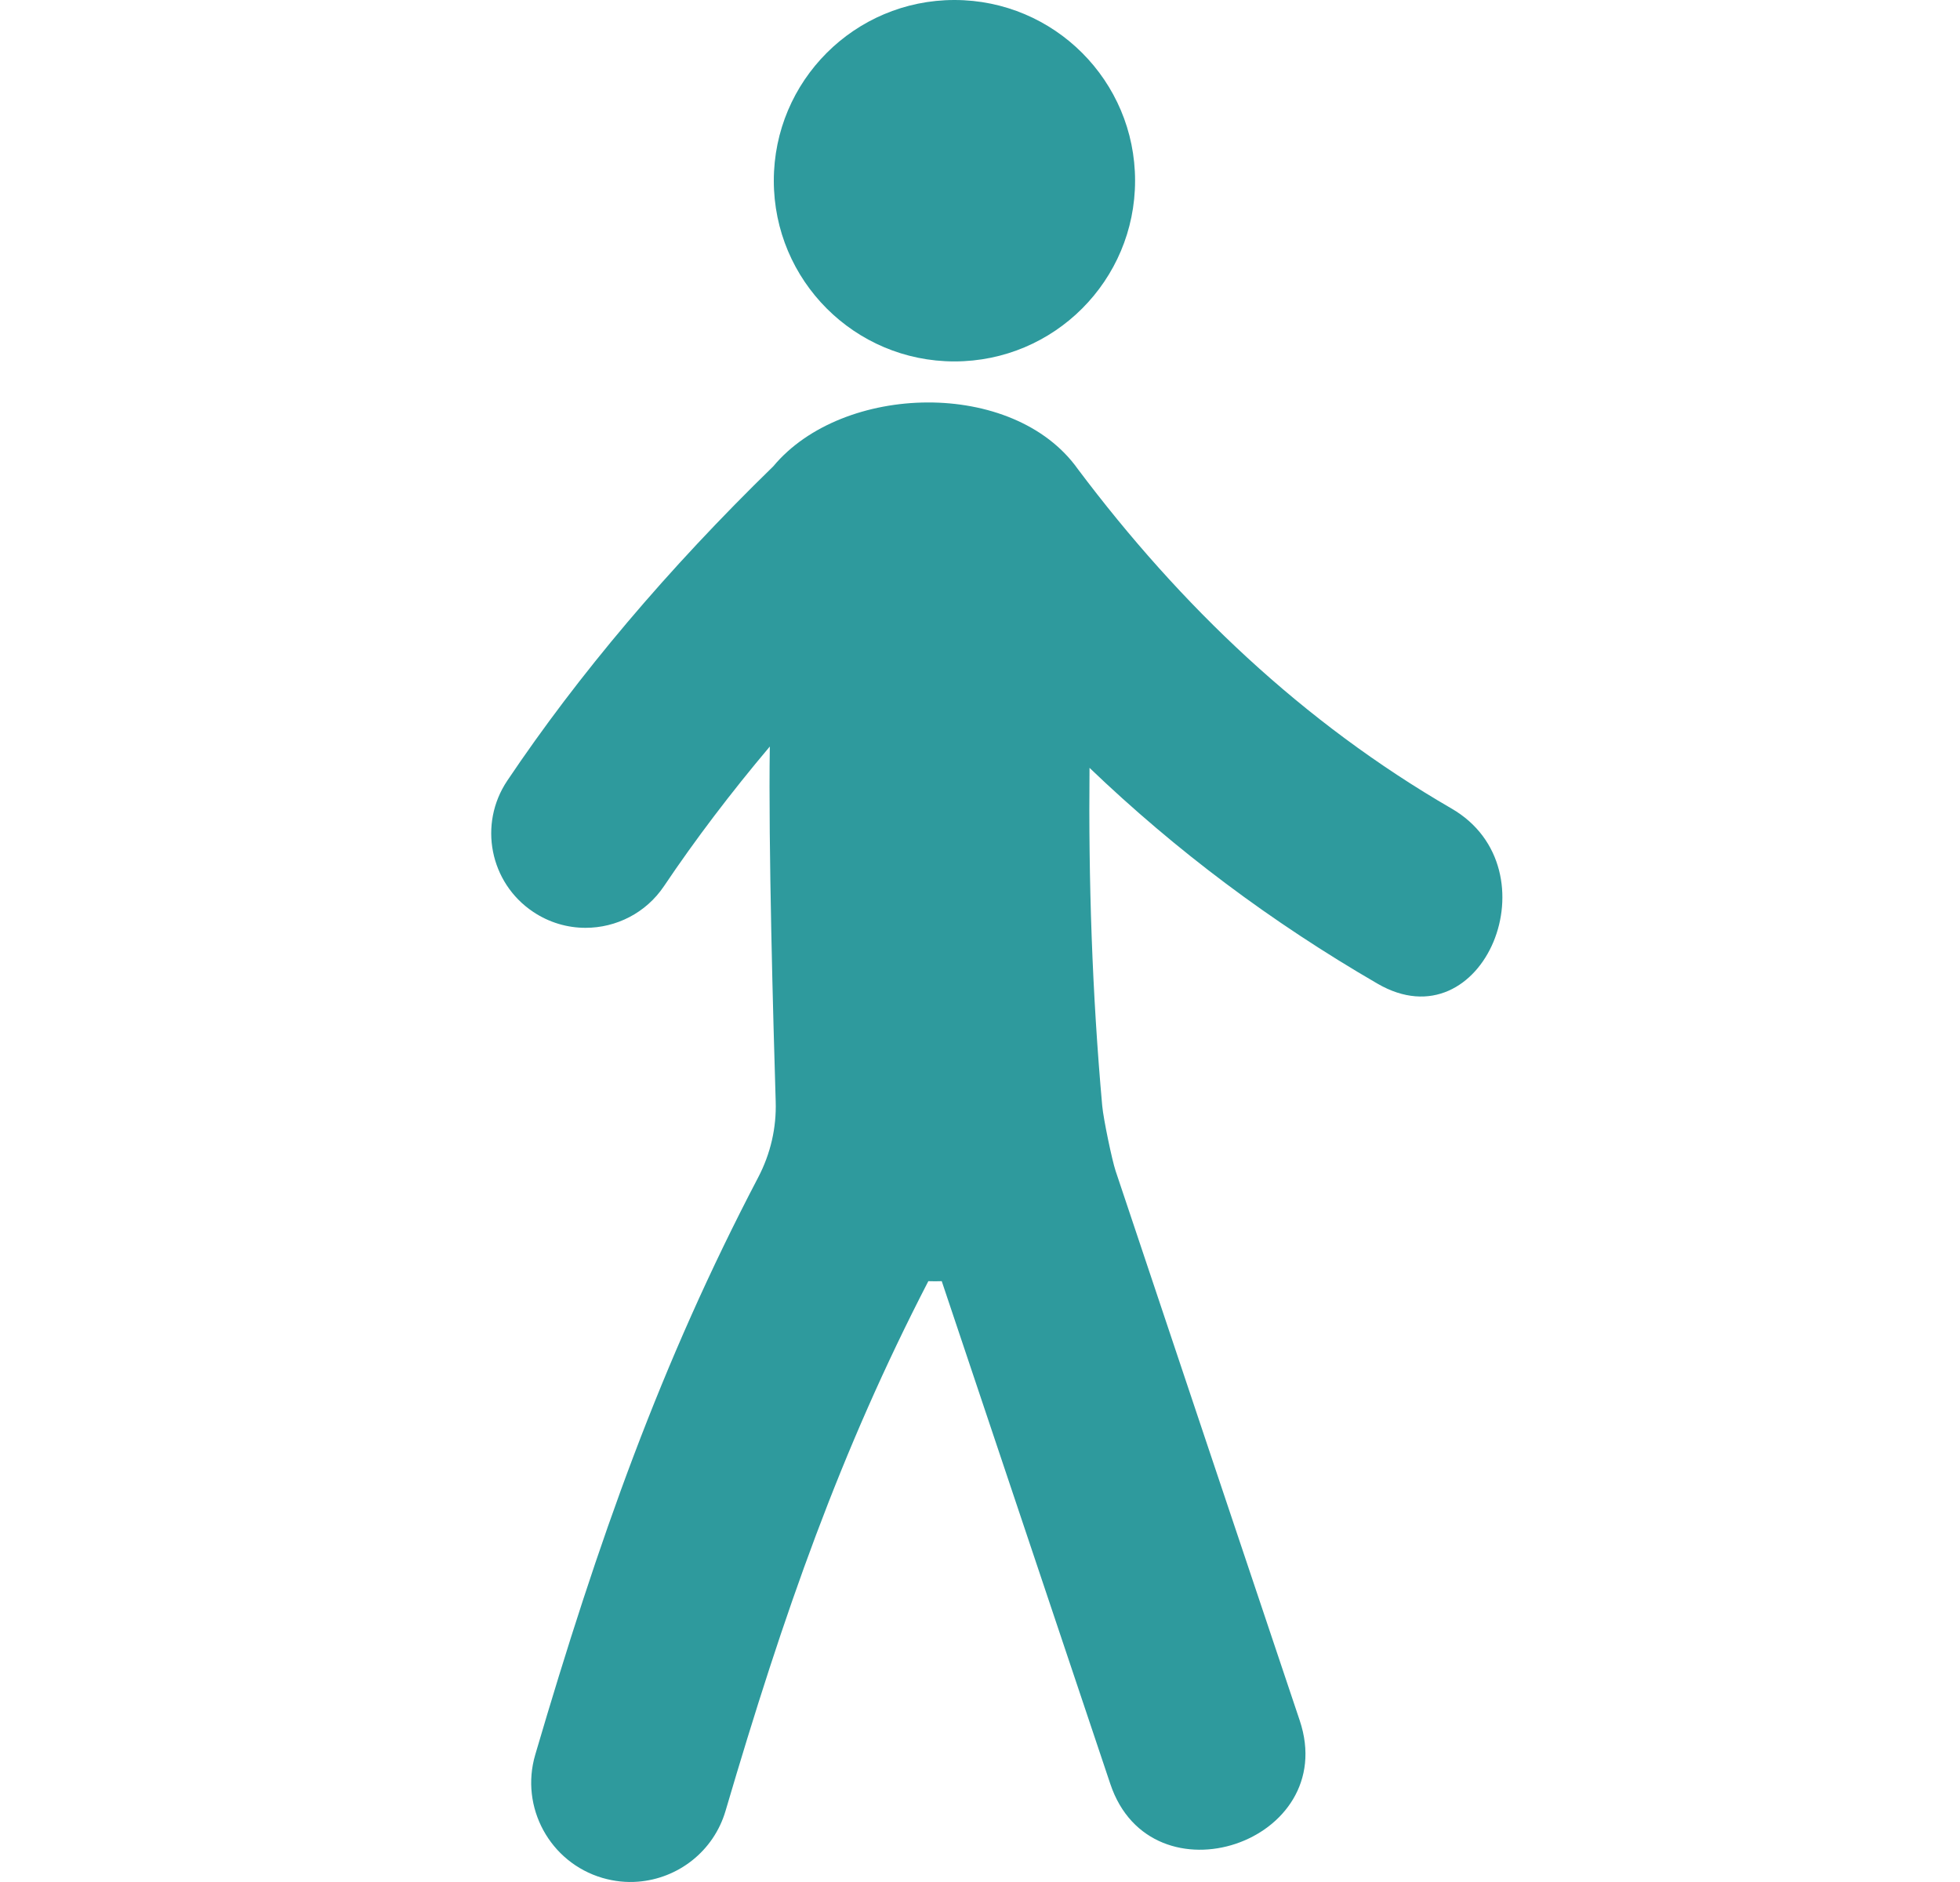 <svg width="25" height="24" viewBox="0 0 25 24" fill="none" xmlns="http://www.w3.org/2000/svg">
<path d="M12.174 4.609C13.447 4.609 14.478 3.577 14.478 2.304C14.478 1.032 13.447 0 12.174 0C10.901 0 9.87 1.032 9.87 2.304C9.87 3.577 10.901 4.609 12.174 4.609Z" fill="#2E9A9D"/>
<path d="M18.515 10.311C16.617 9.212 15.06 7.728 13.749 5.983C12.926 4.825 10.748 4.885 9.864 5.946C8.518 7.256 7.376 8.606 6.47 9.956C6.099 10.509 6.247 11.258 6.8 11.628C7.006 11.766 7.238 11.832 7.469 11.832C7.857 11.832 8.239 11.645 8.471 11.298C8.869 10.706 9.32 10.112 9.819 9.52C9.8 10.772 9.863 13.03 9.894 14.045C9.905 14.383 9.828 14.714 9.671 15.014C8.429 17.386 7.634 19.631 6.827 22.377C6.63 23.047 7.014 23.751 7.684 23.948C7.836 23.992 7.989 24.008 8.137 23.996C8.647 23.957 9.103 23.61 9.255 23.091C10 20.559 10.719 18.509 11.841 16.338C11.898 16.34 11.955 16.34 12.012 16.338C12.729 18.475 13.445 20.613 14.162 22.749C14.683 24.307 17.1 23.498 16.578 21.94C15.794 19.604 15.011 17.269 14.23 14.933C14.185 14.799 14.075 14.274 14.059 14.102C13.93 12.663 13.883 11.229 13.897 9.792C14.997 10.846 16.216 11.759 17.57 12.544C18.921 13.329 19.848 11.083 18.515 10.311Z" fill="#2E9A9D"/>
</svg>

